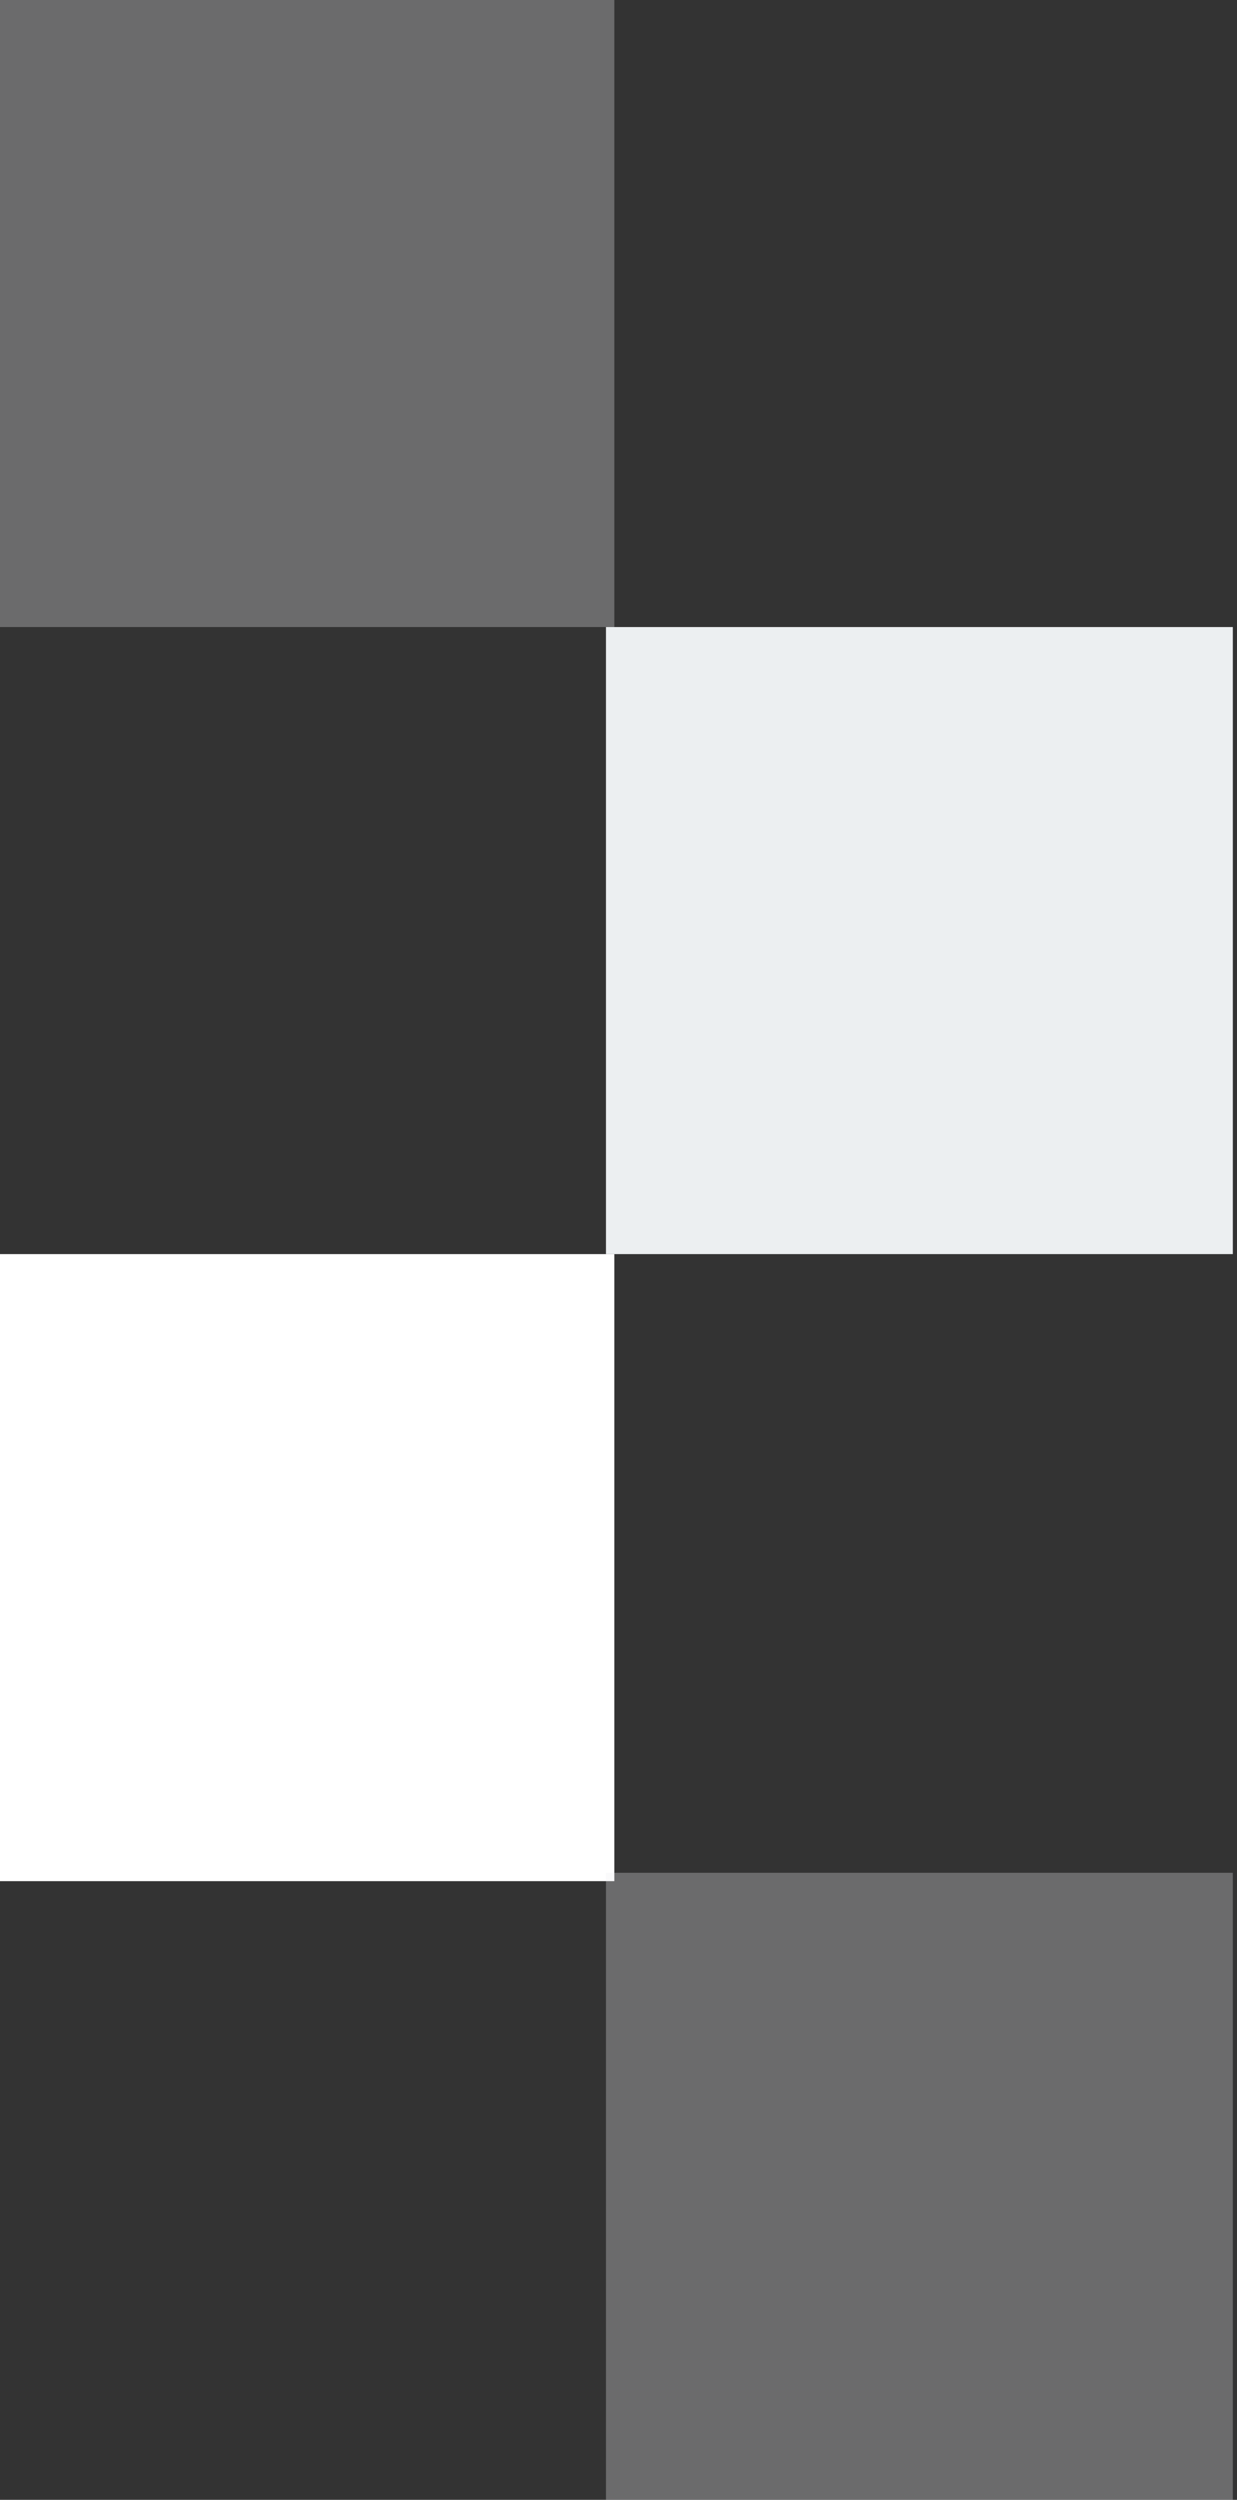 <svg width="148" height="299" xmlns="http://www.w3.org/2000/svg"><rect width="100%" height="100%" fill="#333333" stroke="none"/><g fill="none" fill-rule="evenodd"><path fill="#ECEFF1" d="M147.5 75v75h-75V75z"/><path fill-opacity=".3" fill="#ECEFF1" d="M73.5 0v75h-75V0z"/><path fill="#FFF" d="M73.5 150v75h-75v-75z"/><path fill-opacity=".3" fill="#ECEFF1" d="M147.5 224v75h-75v-75z"/></g></svg>